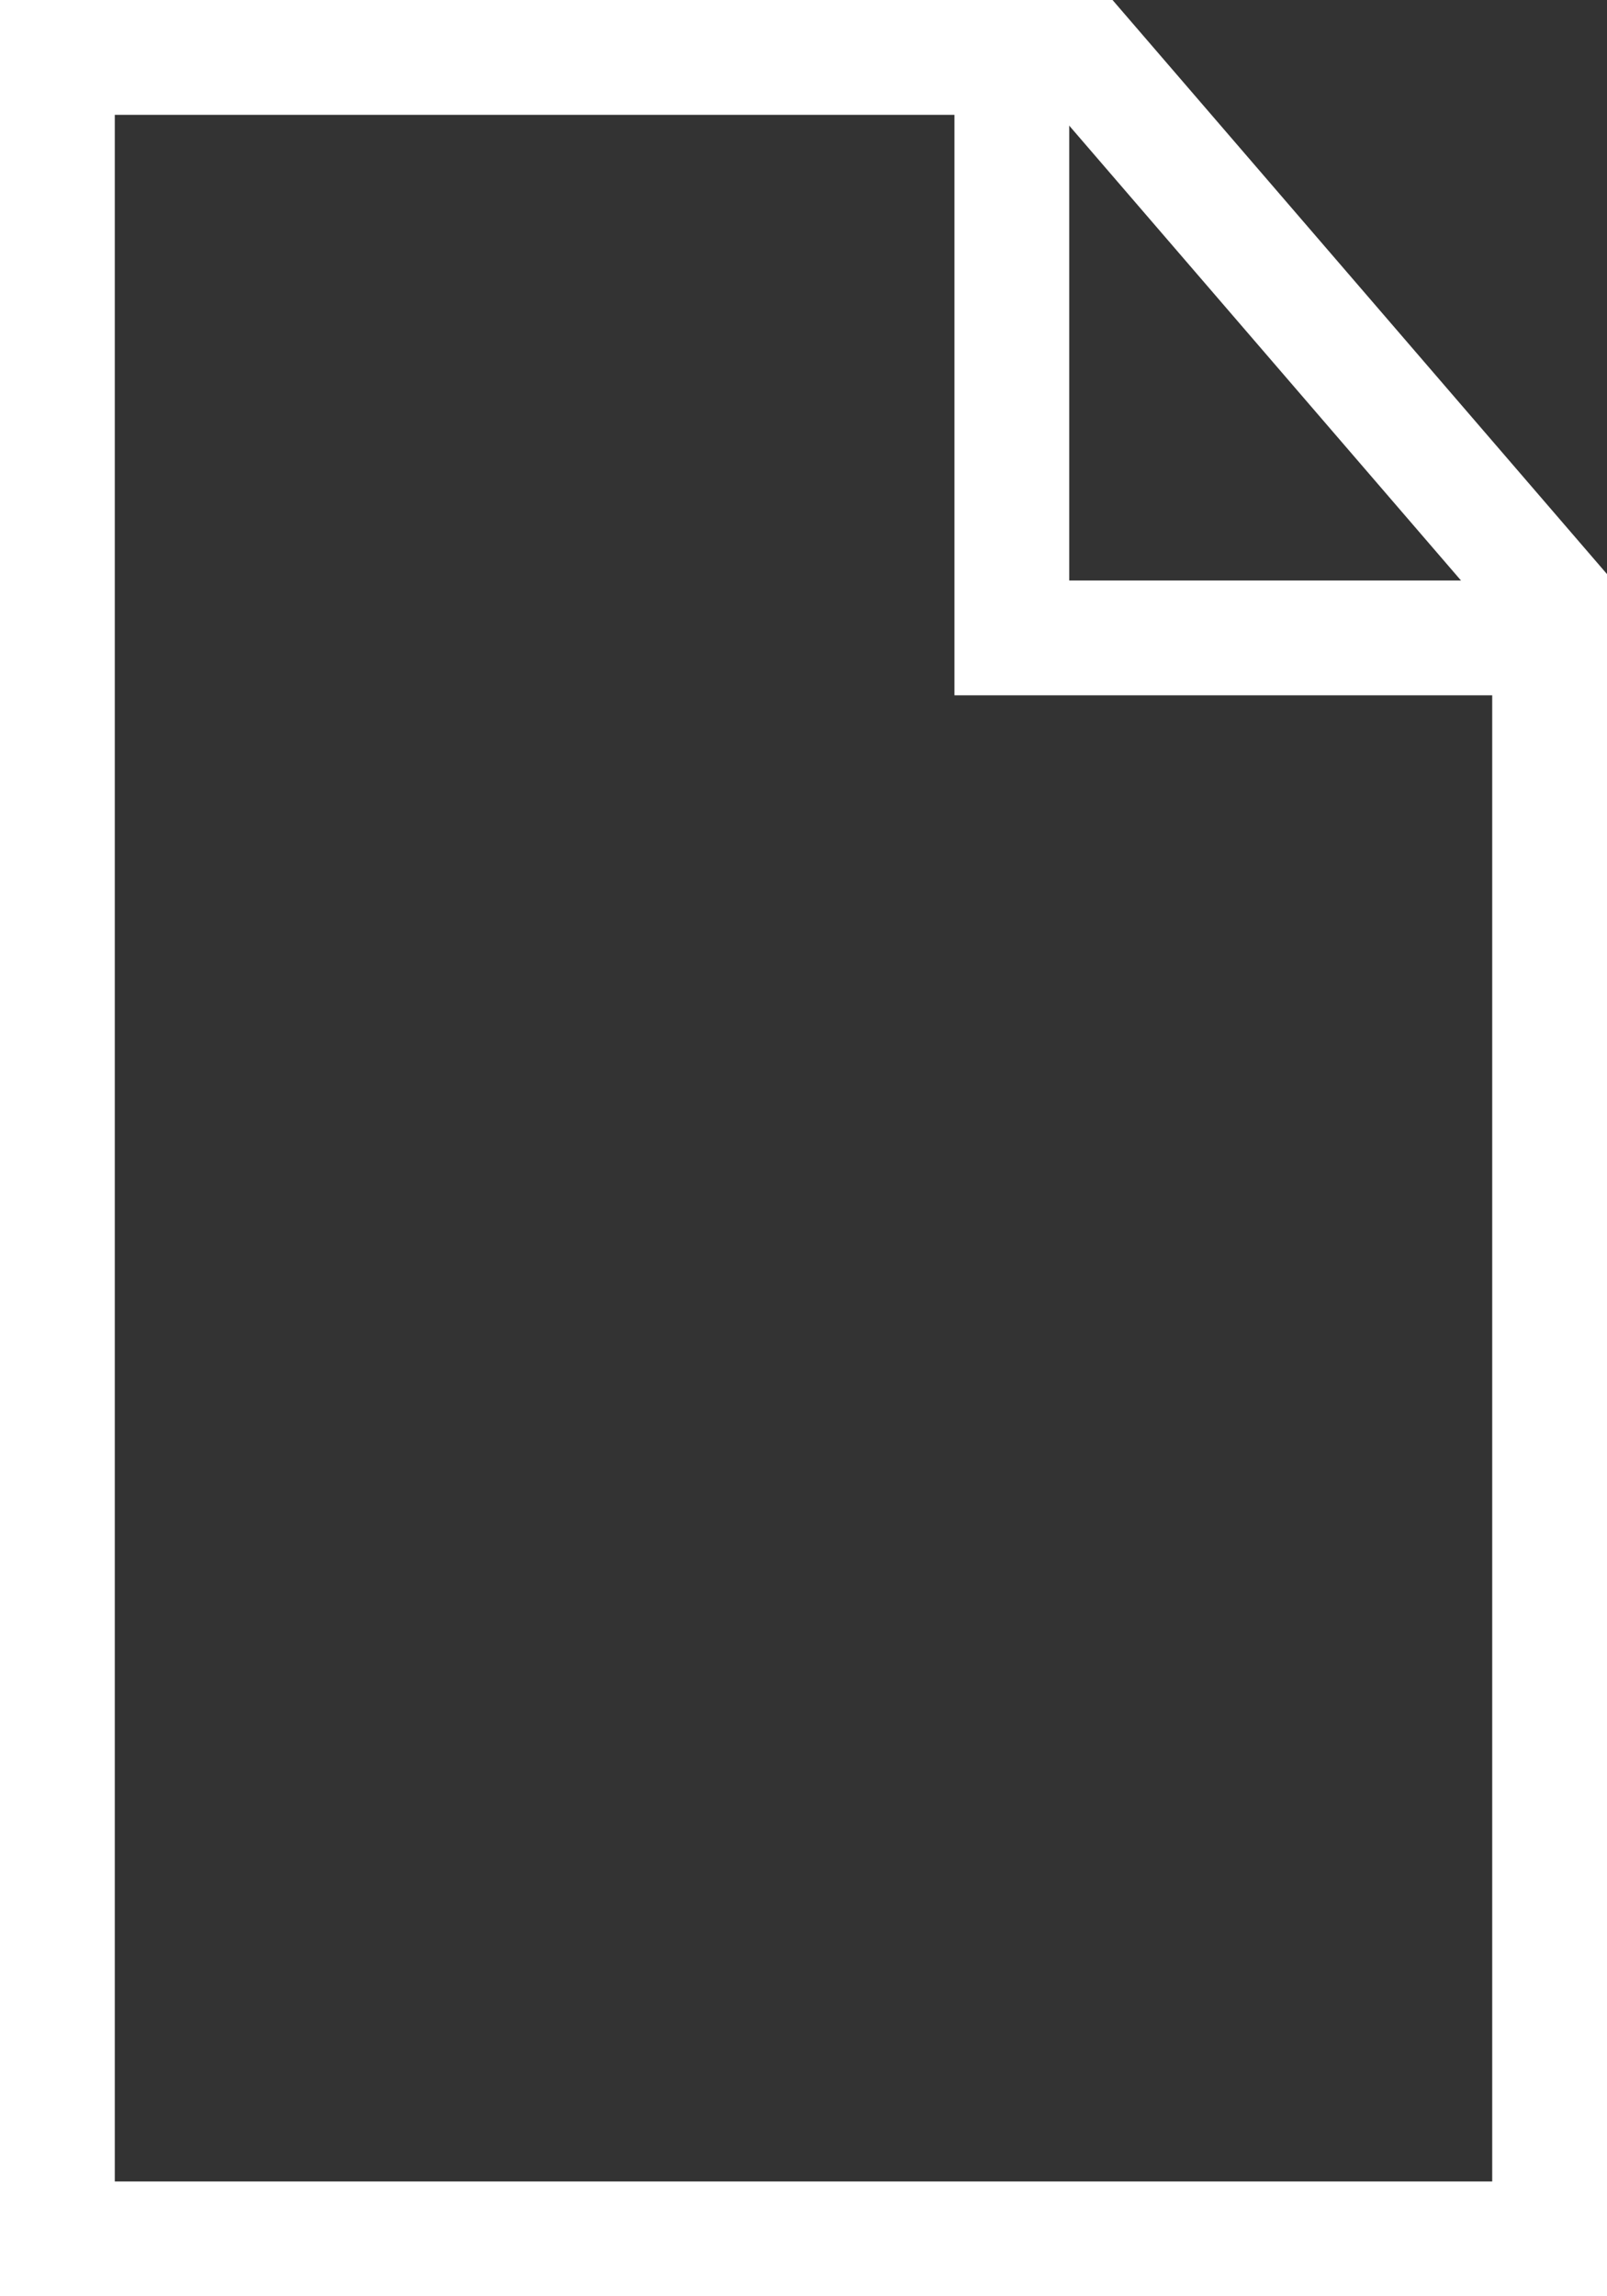 <?xml version="1.0" encoding="UTF-8"?>
<svg width="14px" height="20px" viewBox="0 0 14 20" version="1.1" xmlns="http://www.w3.org/2000/svg" xmlns:xlink="http://www.w3.org/1999/xlink">
    <rect x="0" y="0" width="14" height="20" fill="#333333" stroke="none"/>
    <title>Icons / Time-Relevant / PDF@1x</title>
    <g id="Icons-/-Time-Relevant-/-PDF" stroke="none" stroke-width="1" fill="none" fill-rule="evenodd">
        <g stroke="#FFFFFF">
            <path d="M9.463,0.5 L13.5,5.186 L13.5,19.5 L0.5,19.5 L0.5,0.5 L9.463,0.5 Z" id="Rectangle-3"></path>
            <polyline id="Path-2" points="8.815 0.25 8.815 5.556 13.767 5.556"></polyline>
        </g>
    </g>
</svg>
